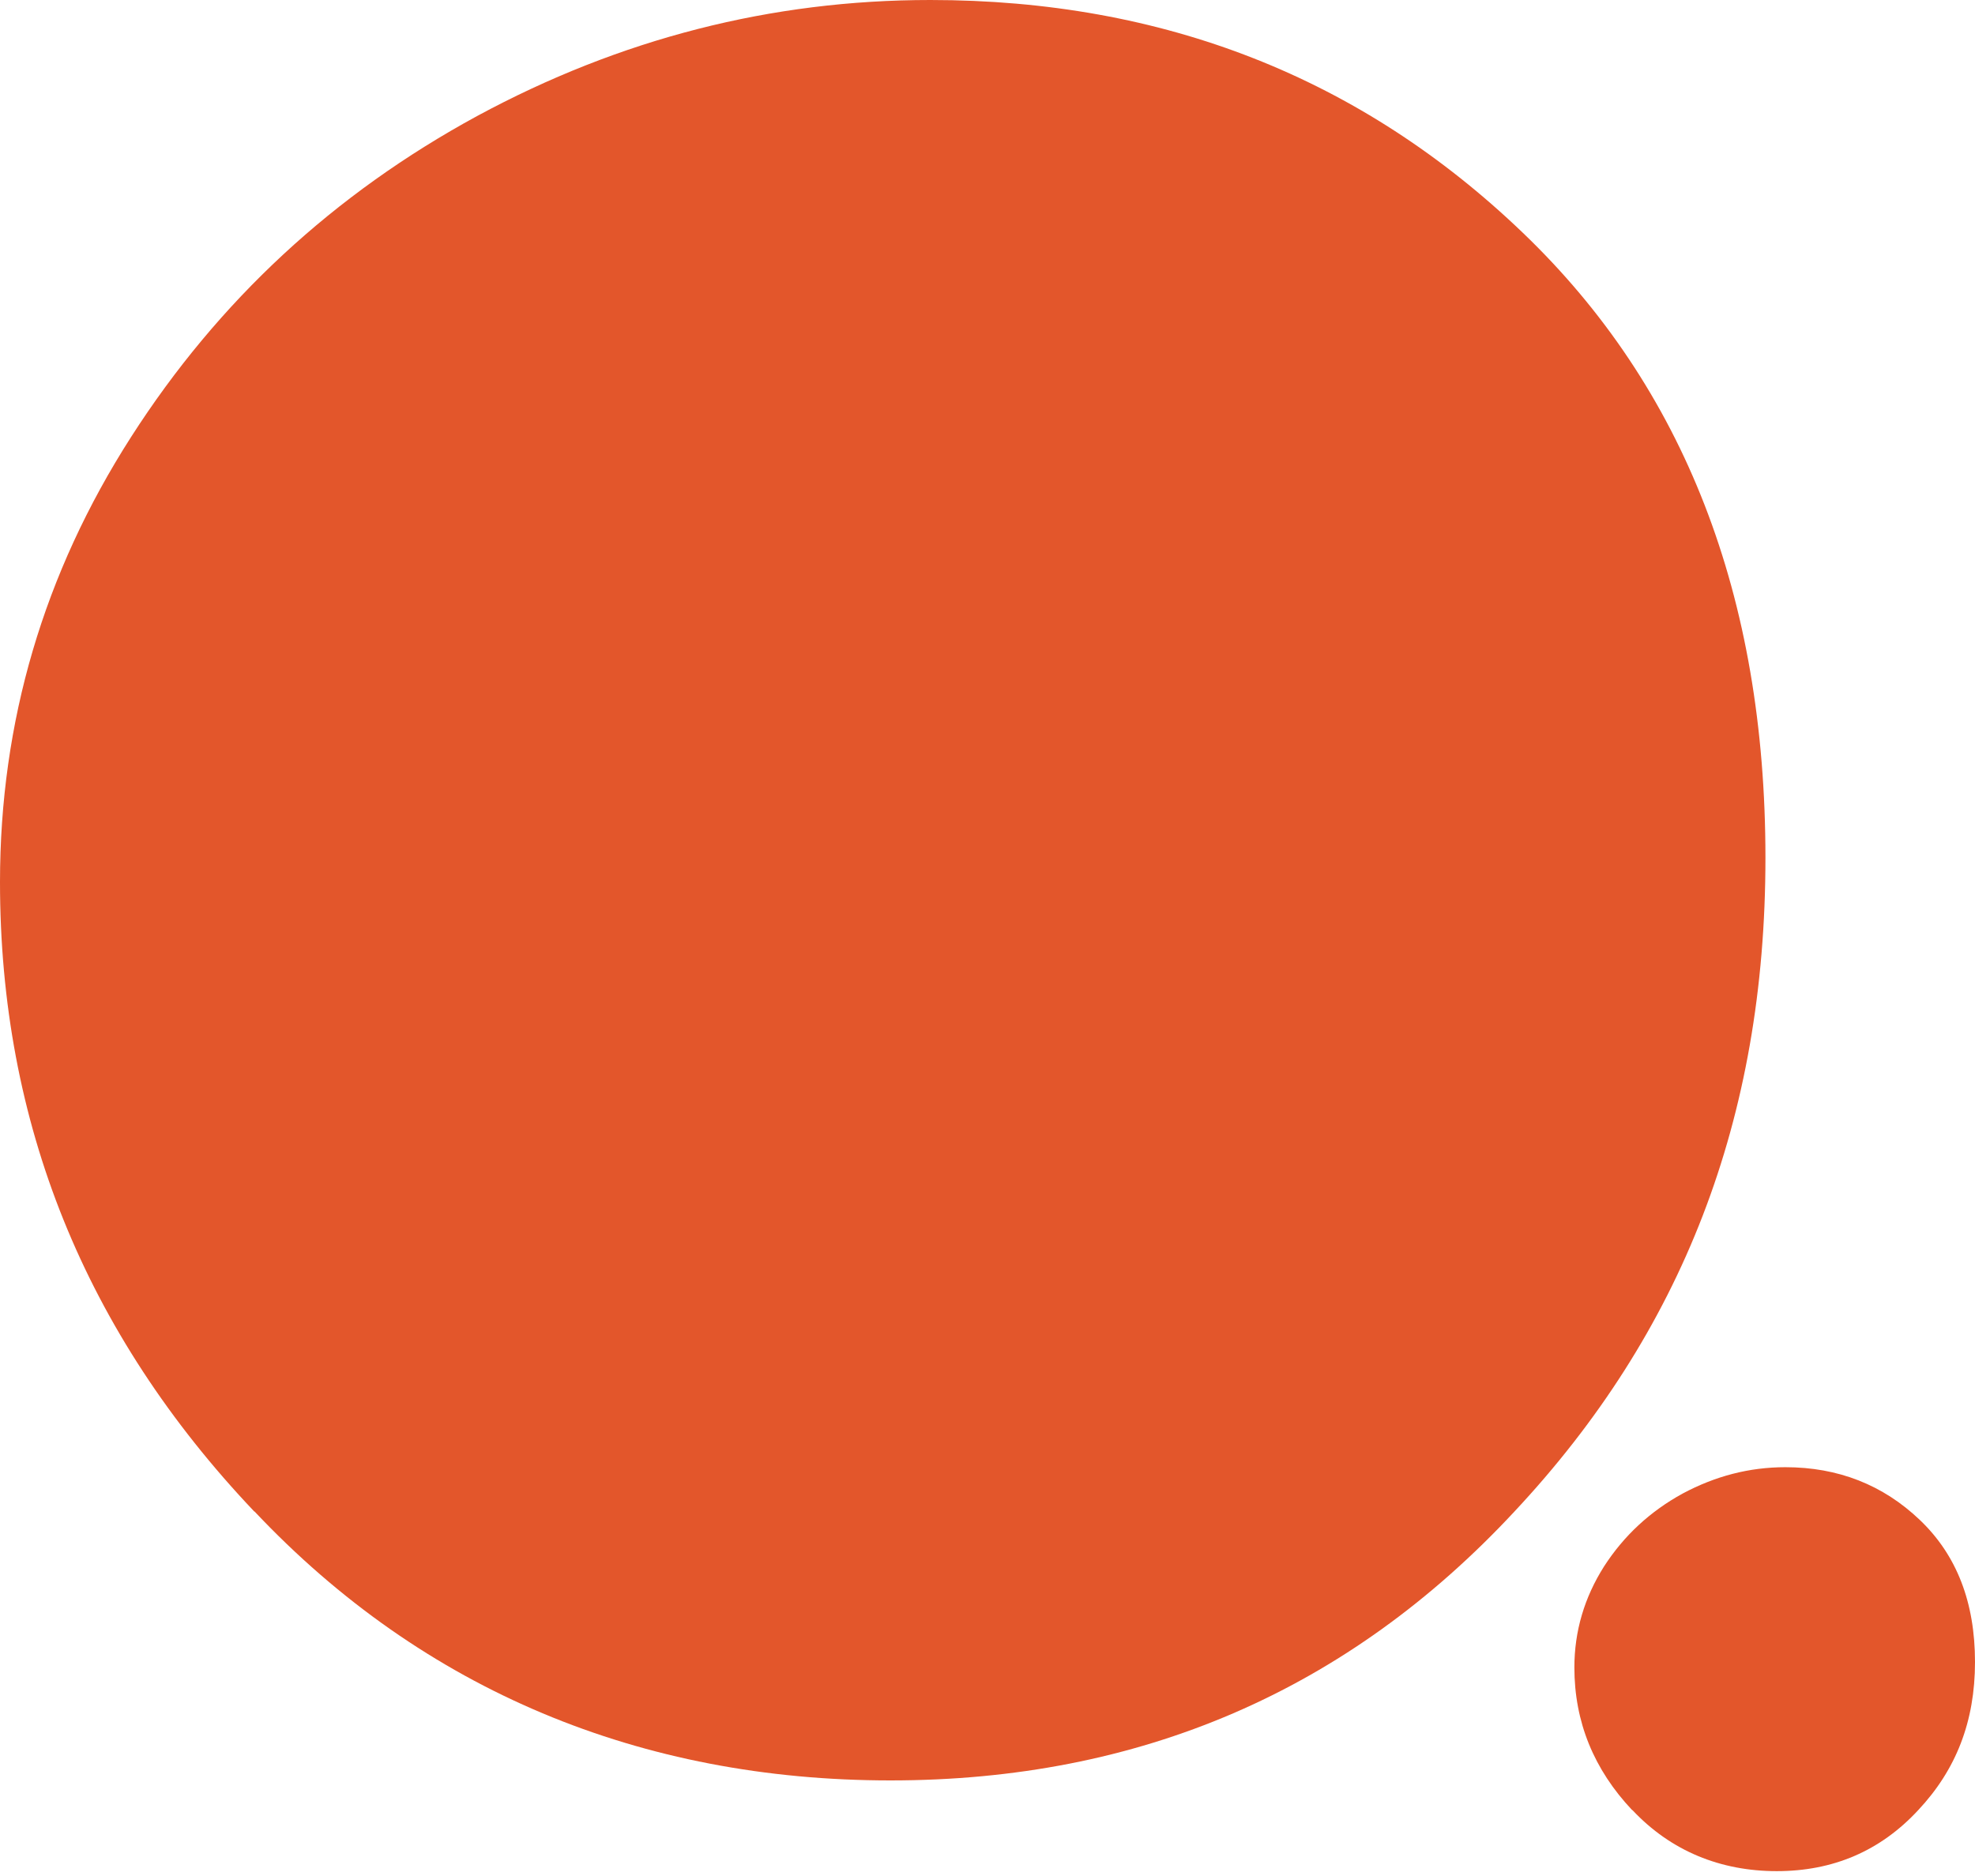 <?xml version="1.0" encoding="UTF-8"?> <svg xmlns="http://www.w3.org/2000/svg" width="300" height="285" viewBox="0 0 300 285" fill="none"><path d="M38.63 229.634C12.855 202.462 0 170.536 0 134.008C0 109.671 6.624 87.121 19.914 66.382C33.205 45.643 50.723 29.462 72.445 17.642C94.212 5.866 117.176 0 141.317 0C176.745 0 206.747 11.798 231.302 35.35C255.857 58.881 268.168 90.589 268.168 130.322C268.168 170.056 255.465 202.44 230.06 229.612C204.699 256.894 173.106 270.48 135.26 270.48C97.415 270.48 64.384 256.894 38.652 229.612L38.63 229.634Z" fill="#E3562B"></path><path d="M247.927 274.994C242.109 268.822 239.146 261.604 239.146 253.317C239.146 247.8 240.671 242.675 243.656 237.965C246.685 233.276 250.65 229.612 255.574 226.908C260.542 224.248 265.706 222.896 271.196 222.896C279.214 222.896 286.034 225.578 291.633 230.921C297.233 236.264 300 243.438 300 252.489C300 261.539 297.124 268.866 291.372 274.994C285.62 281.209 278.43 284.262 269.889 284.262C261.348 284.262 253.809 281.209 247.97 274.994H247.927Z" fill="#E3562B"></path></svg> 